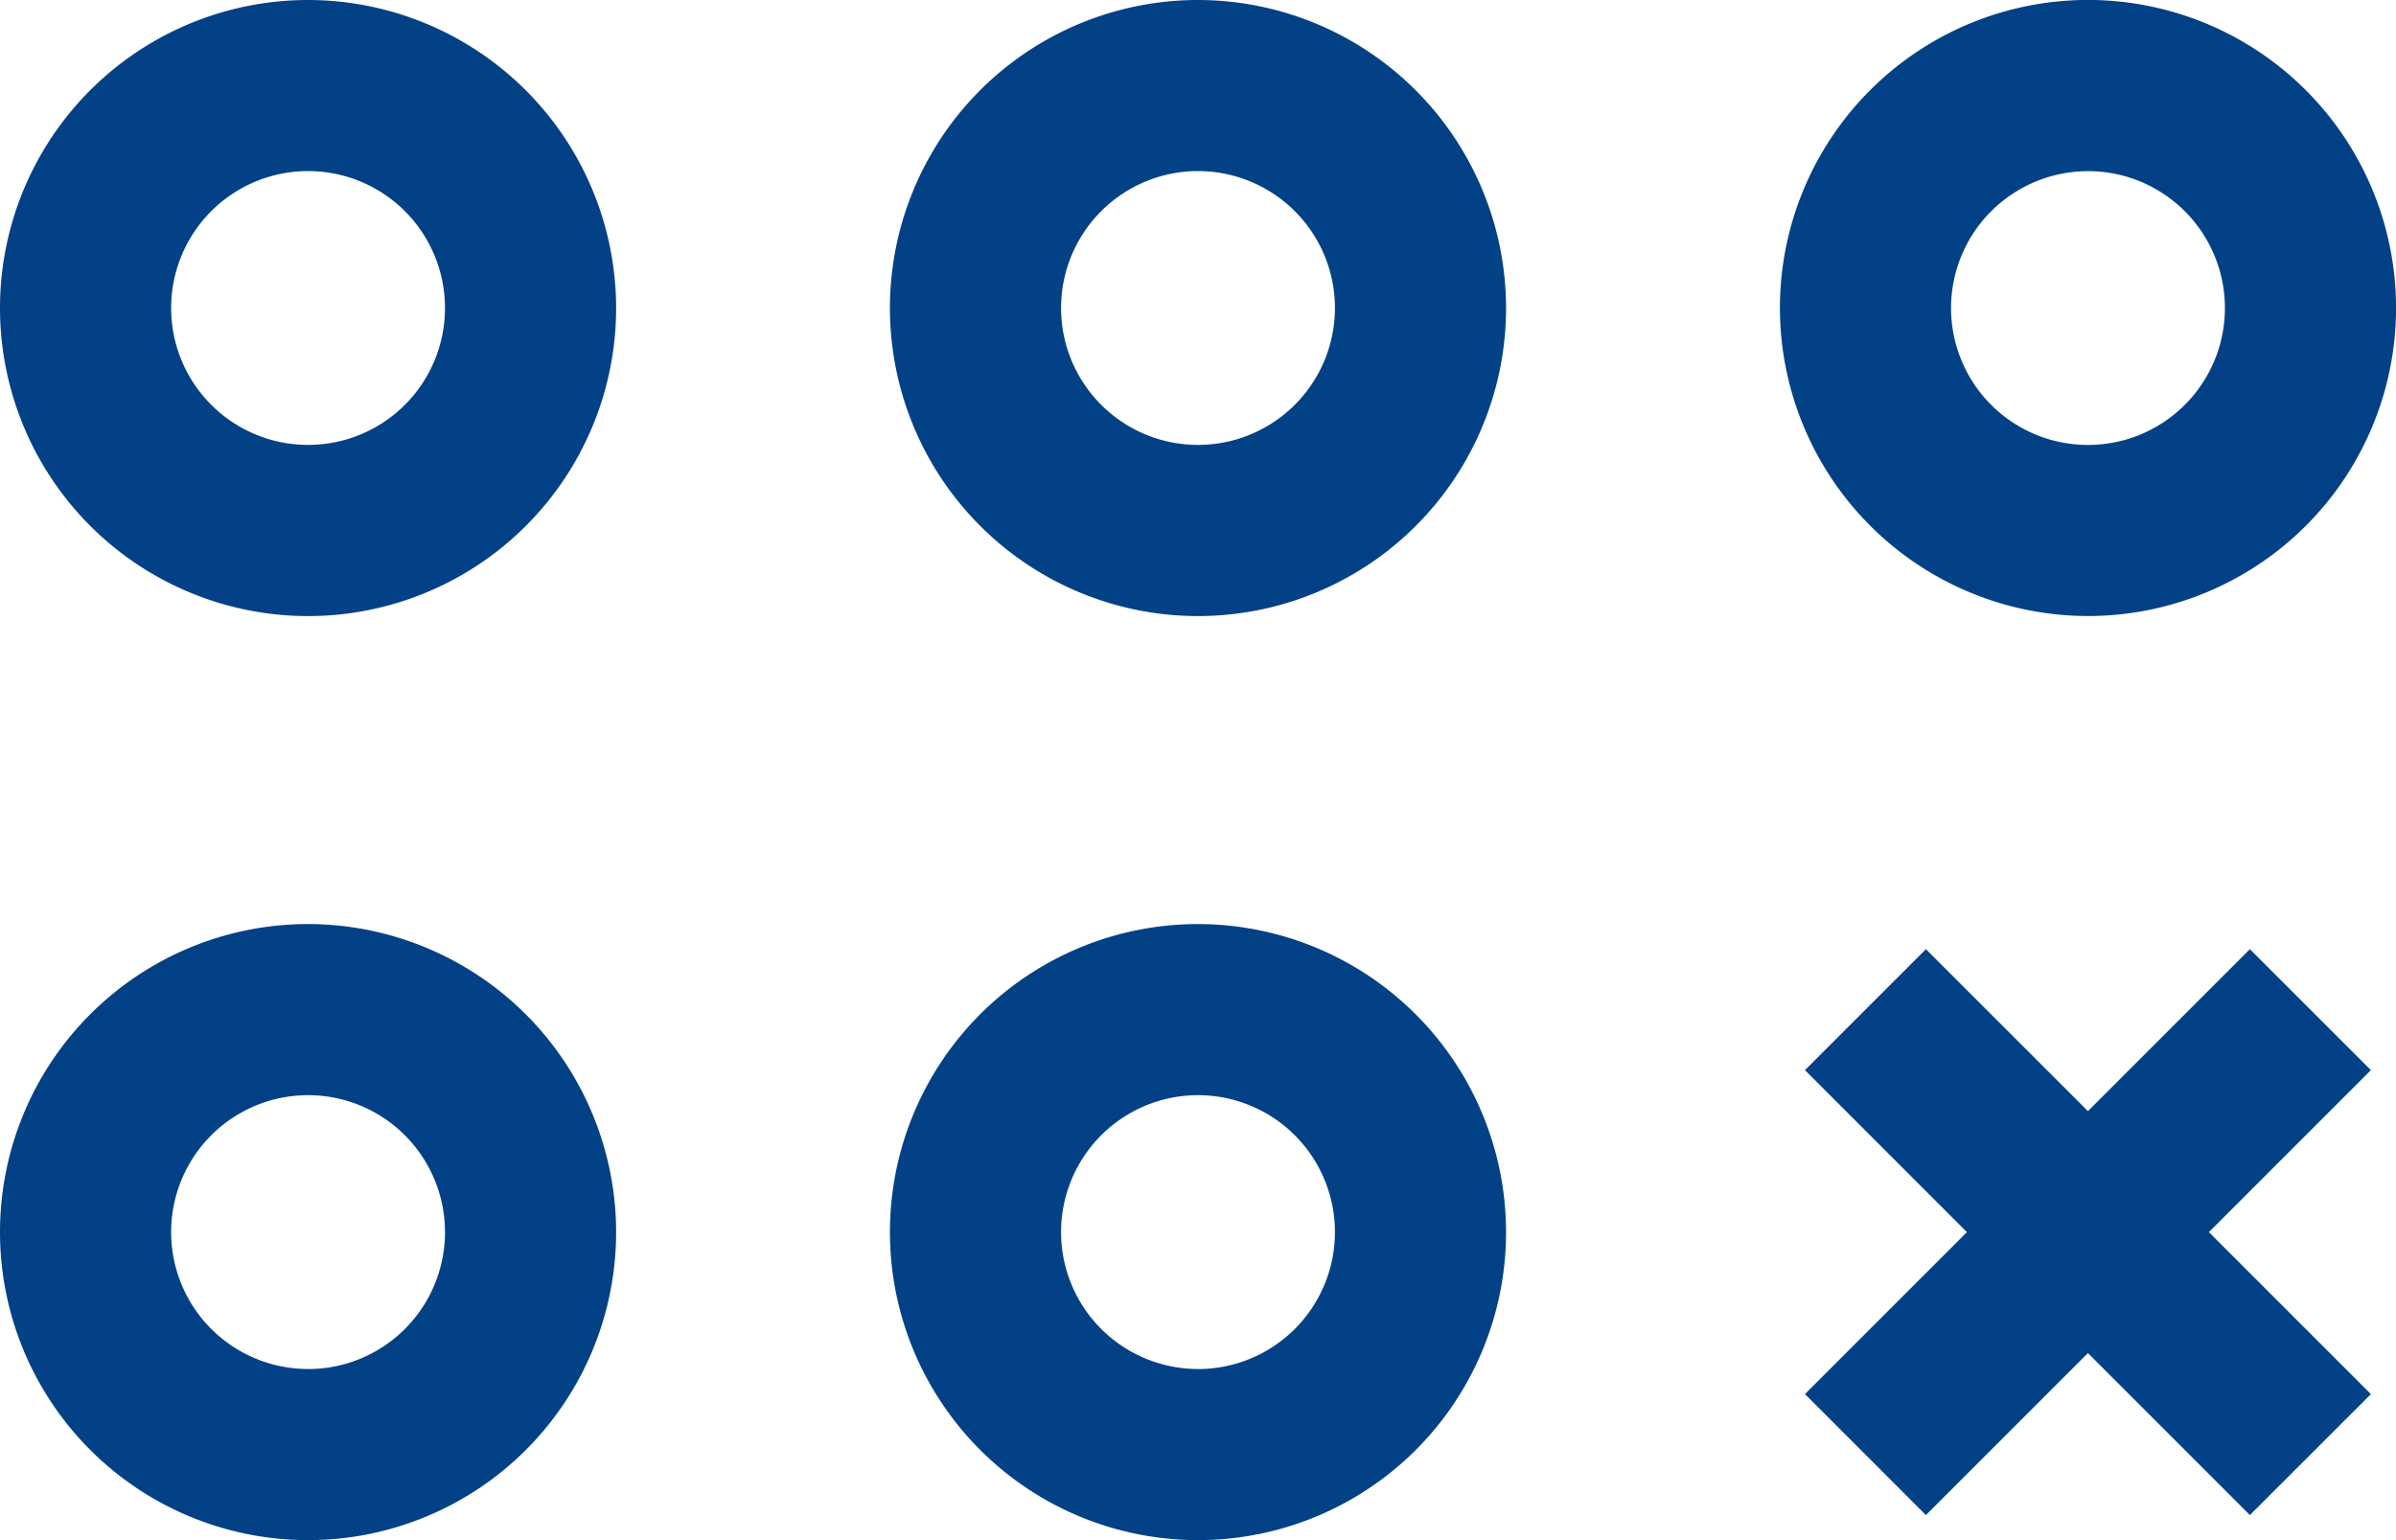 <svg xmlns="http://www.w3.org/2000/svg" fill="#034186" viewBox="0 0 512 329.14" width="512" height="329.14"><path d="M480.78 202.85l-34.61 34.61-34.62-34.61-25.85 25.85 34.61 34.62-34.61 34.61 25.85 25.86 34.62-34.62 34.61 34.62 25.86-25.85-34.62-34.62 34.62-34.62-25.86-25.85zM256 197.48a65.83 65.83 0 1065.83 65.83A65.9 65.9 0 00256 197.48zm0 95.09a29.26 29.26 0 1129.26-29.26A29.26 29.26 0 01256 292.58zM65.83 197.48a65.83 65.83 0 1065.83 65.83 65.9 65.9 0 00-65.83-65.83zm0 95.09a29.26 29.26 0 1129.26-29.26 29.25 29.25 0 01-29.26 29.27zM256 0a65.83 65.83 0 1065.83 65.82A65.9 65.9 0 00256 0zm0 95.08a29.26 29.26 0 1129.26-29.26A29.26 29.26 0 01256 95.08zM446.18 131.65a65.83 65.83 0 10-65.83-65.83 65.89 65.89 0 0065.83 65.83zm0-95.08a29.26 29.26 0 11-29.26 29.25 29.26 29.26 0 0129.26-29.24zM65.83 0a65.83 65.83 0 1065.83 65.82A65.9 65.9 0 0065.83 0zm0 95.08a29.26 29.26 0 1129.26-29.26 29.25 29.25 0 01-29.26 29.26z"/></svg>
